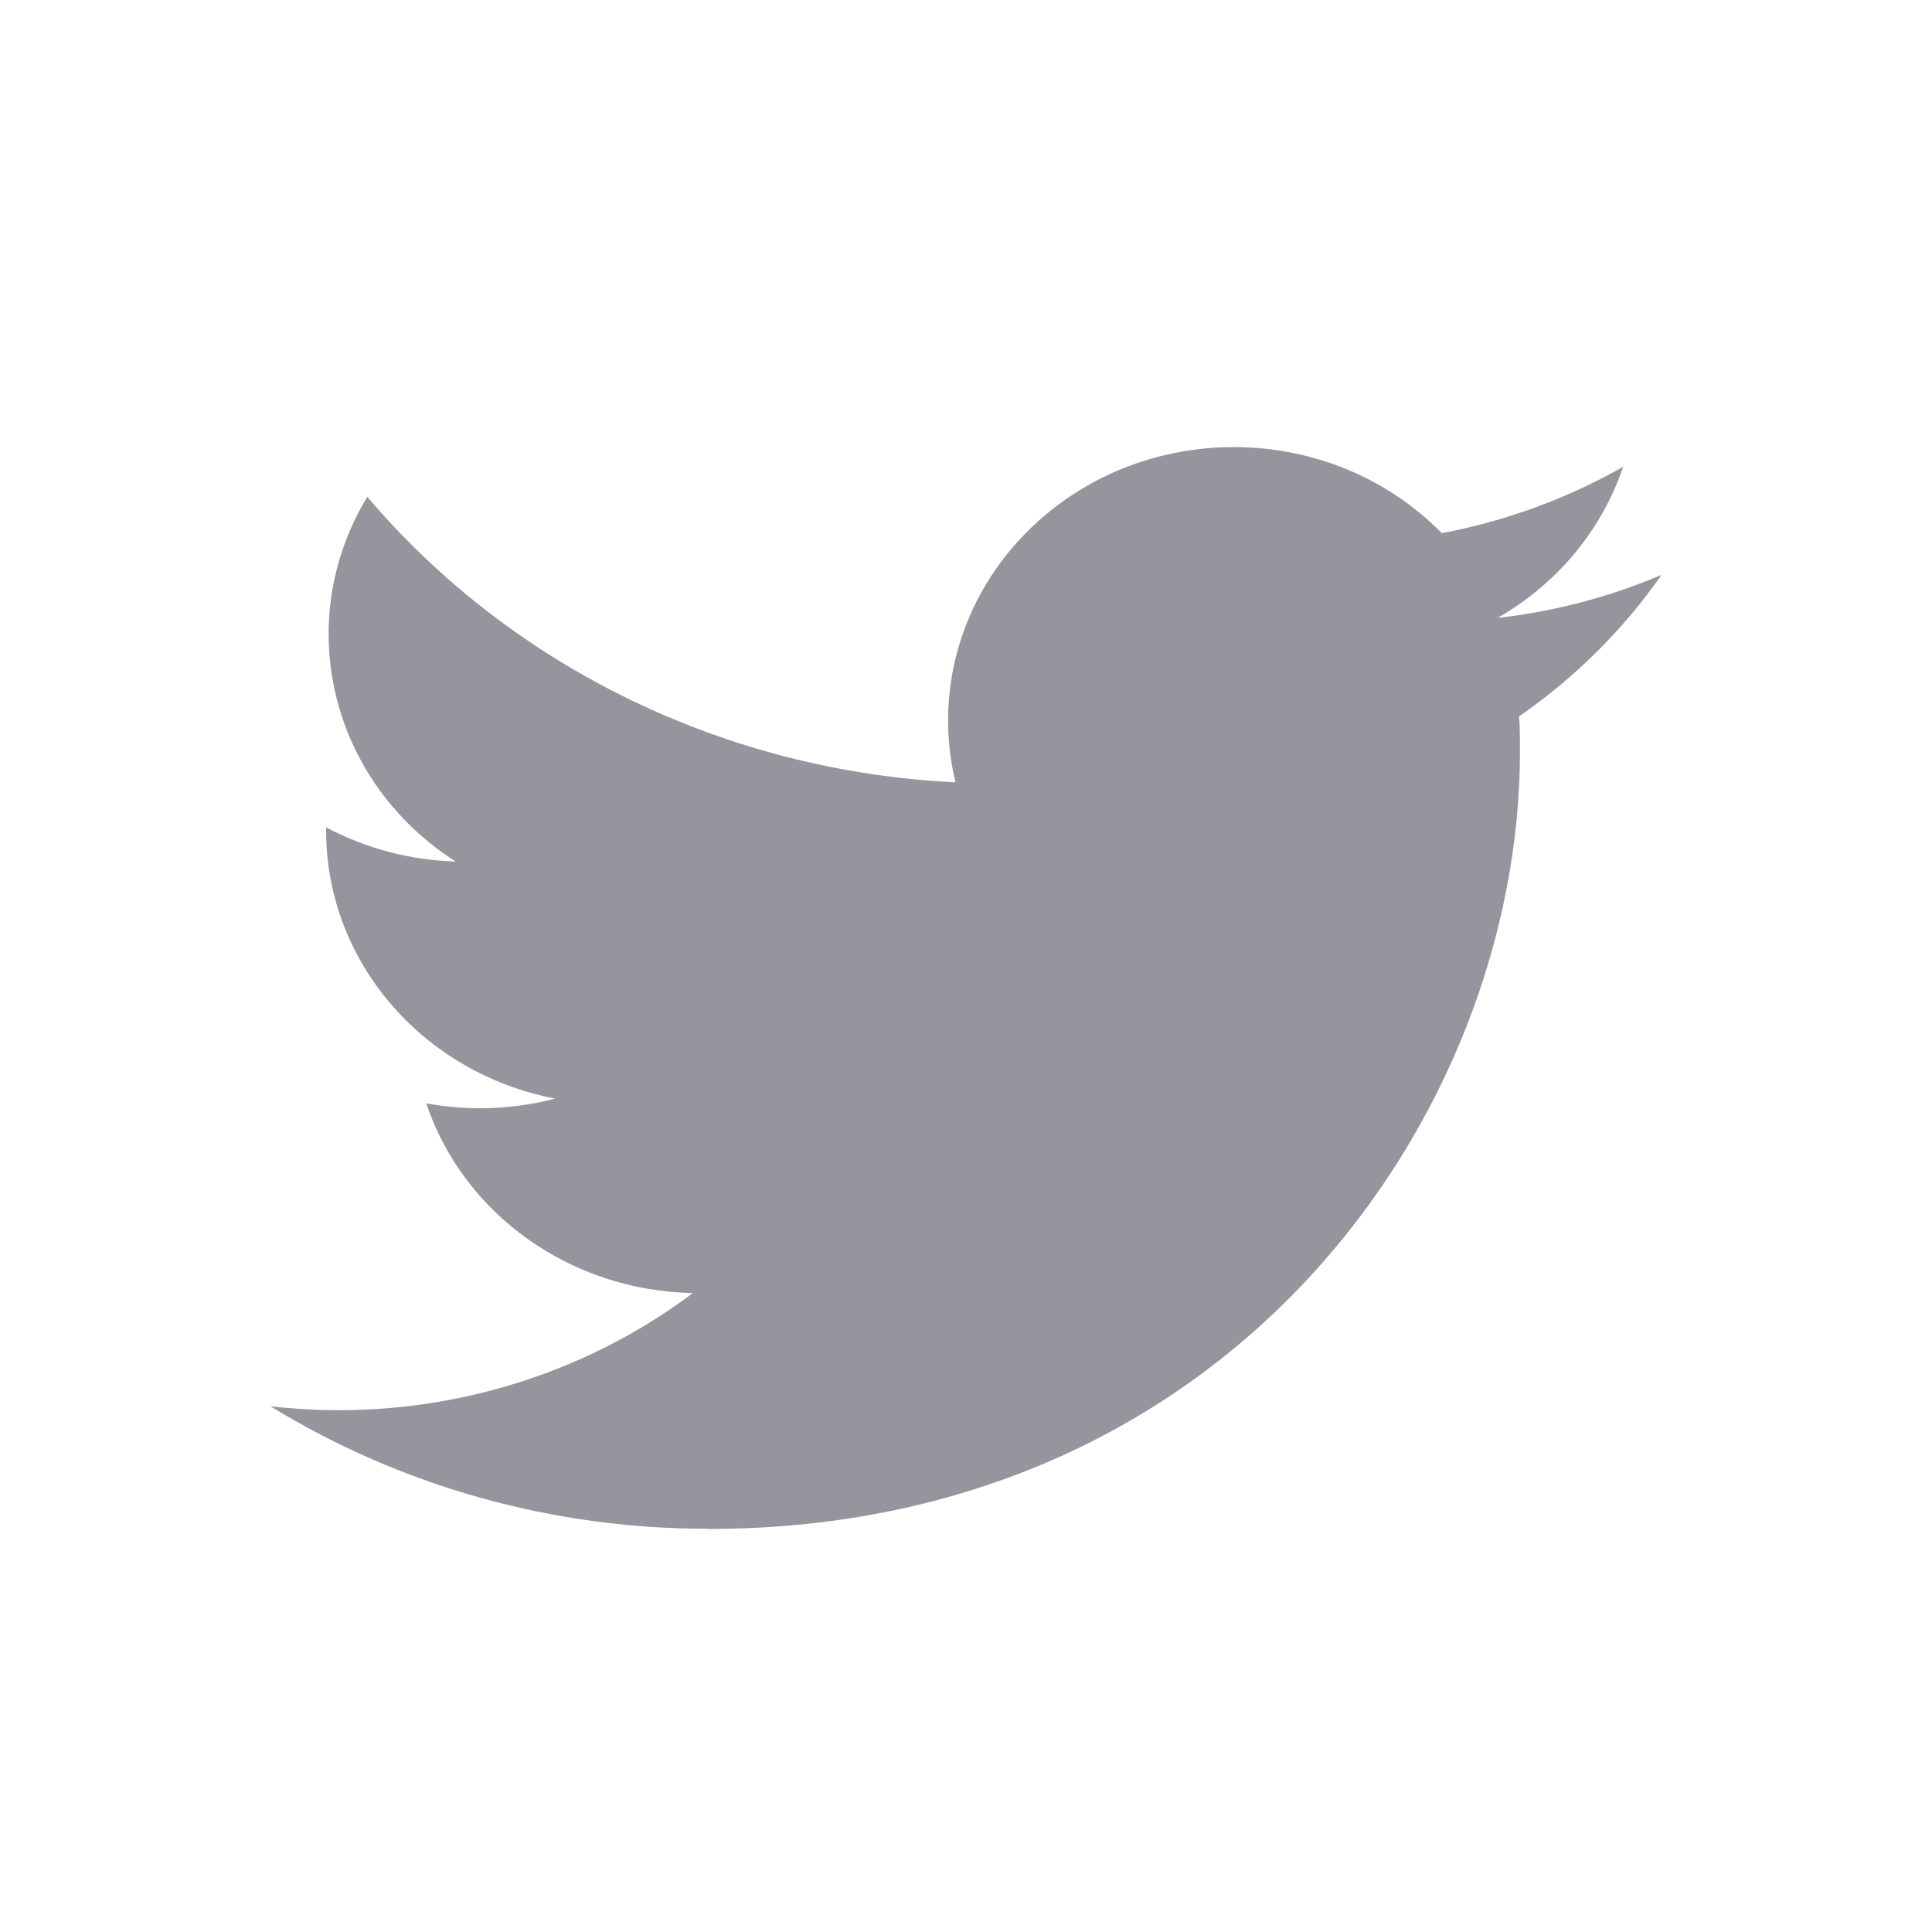 <svg width="25" height="25" viewBox="0 0 25 25" fill="none" xmlns="http://www.w3.org/2000/svg">
<path d="M19.657 9.27C19.668 9.422 19.668 9.574 19.668 9.727C19.668 14.398 15.953 19.785 9.16 19.785V19.782C7.154 19.785 5.189 19.234 3.5 18.197C3.792 18.23 4.085 18.247 4.379 18.248C6.042 18.249 7.657 17.715 8.966 16.732C7.385 16.703 6 15.717 5.515 14.277C6.069 14.379 6.639 14.358 7.183 14.216C5.46 13.883 4.22 12.433 4.22 10.75C4.22 10.735 4.22 10.72 4.22 10.706C4.734 10.979 5.308 11.131 5.896 11.148C4.273 10.111 3.773 8.045 4.753 6.429C6.628 8.638 9.394 9.98 12.364 10.123C12.066 8.895 12.473 7.609 13.432 6.746C14.92 5.407 17.259 5.476 18.657 6.899C19.485 6.743 20.277 6.452 21.003 6.041C20.727 6.859 20.15 7.554 19.379 7.996C20.111 7.913 20.826 7.726 21.5 7.439C21.004 8.15 20.38 8.769 19.657 9.27Z" fill="#95959D"/>
</svg>

